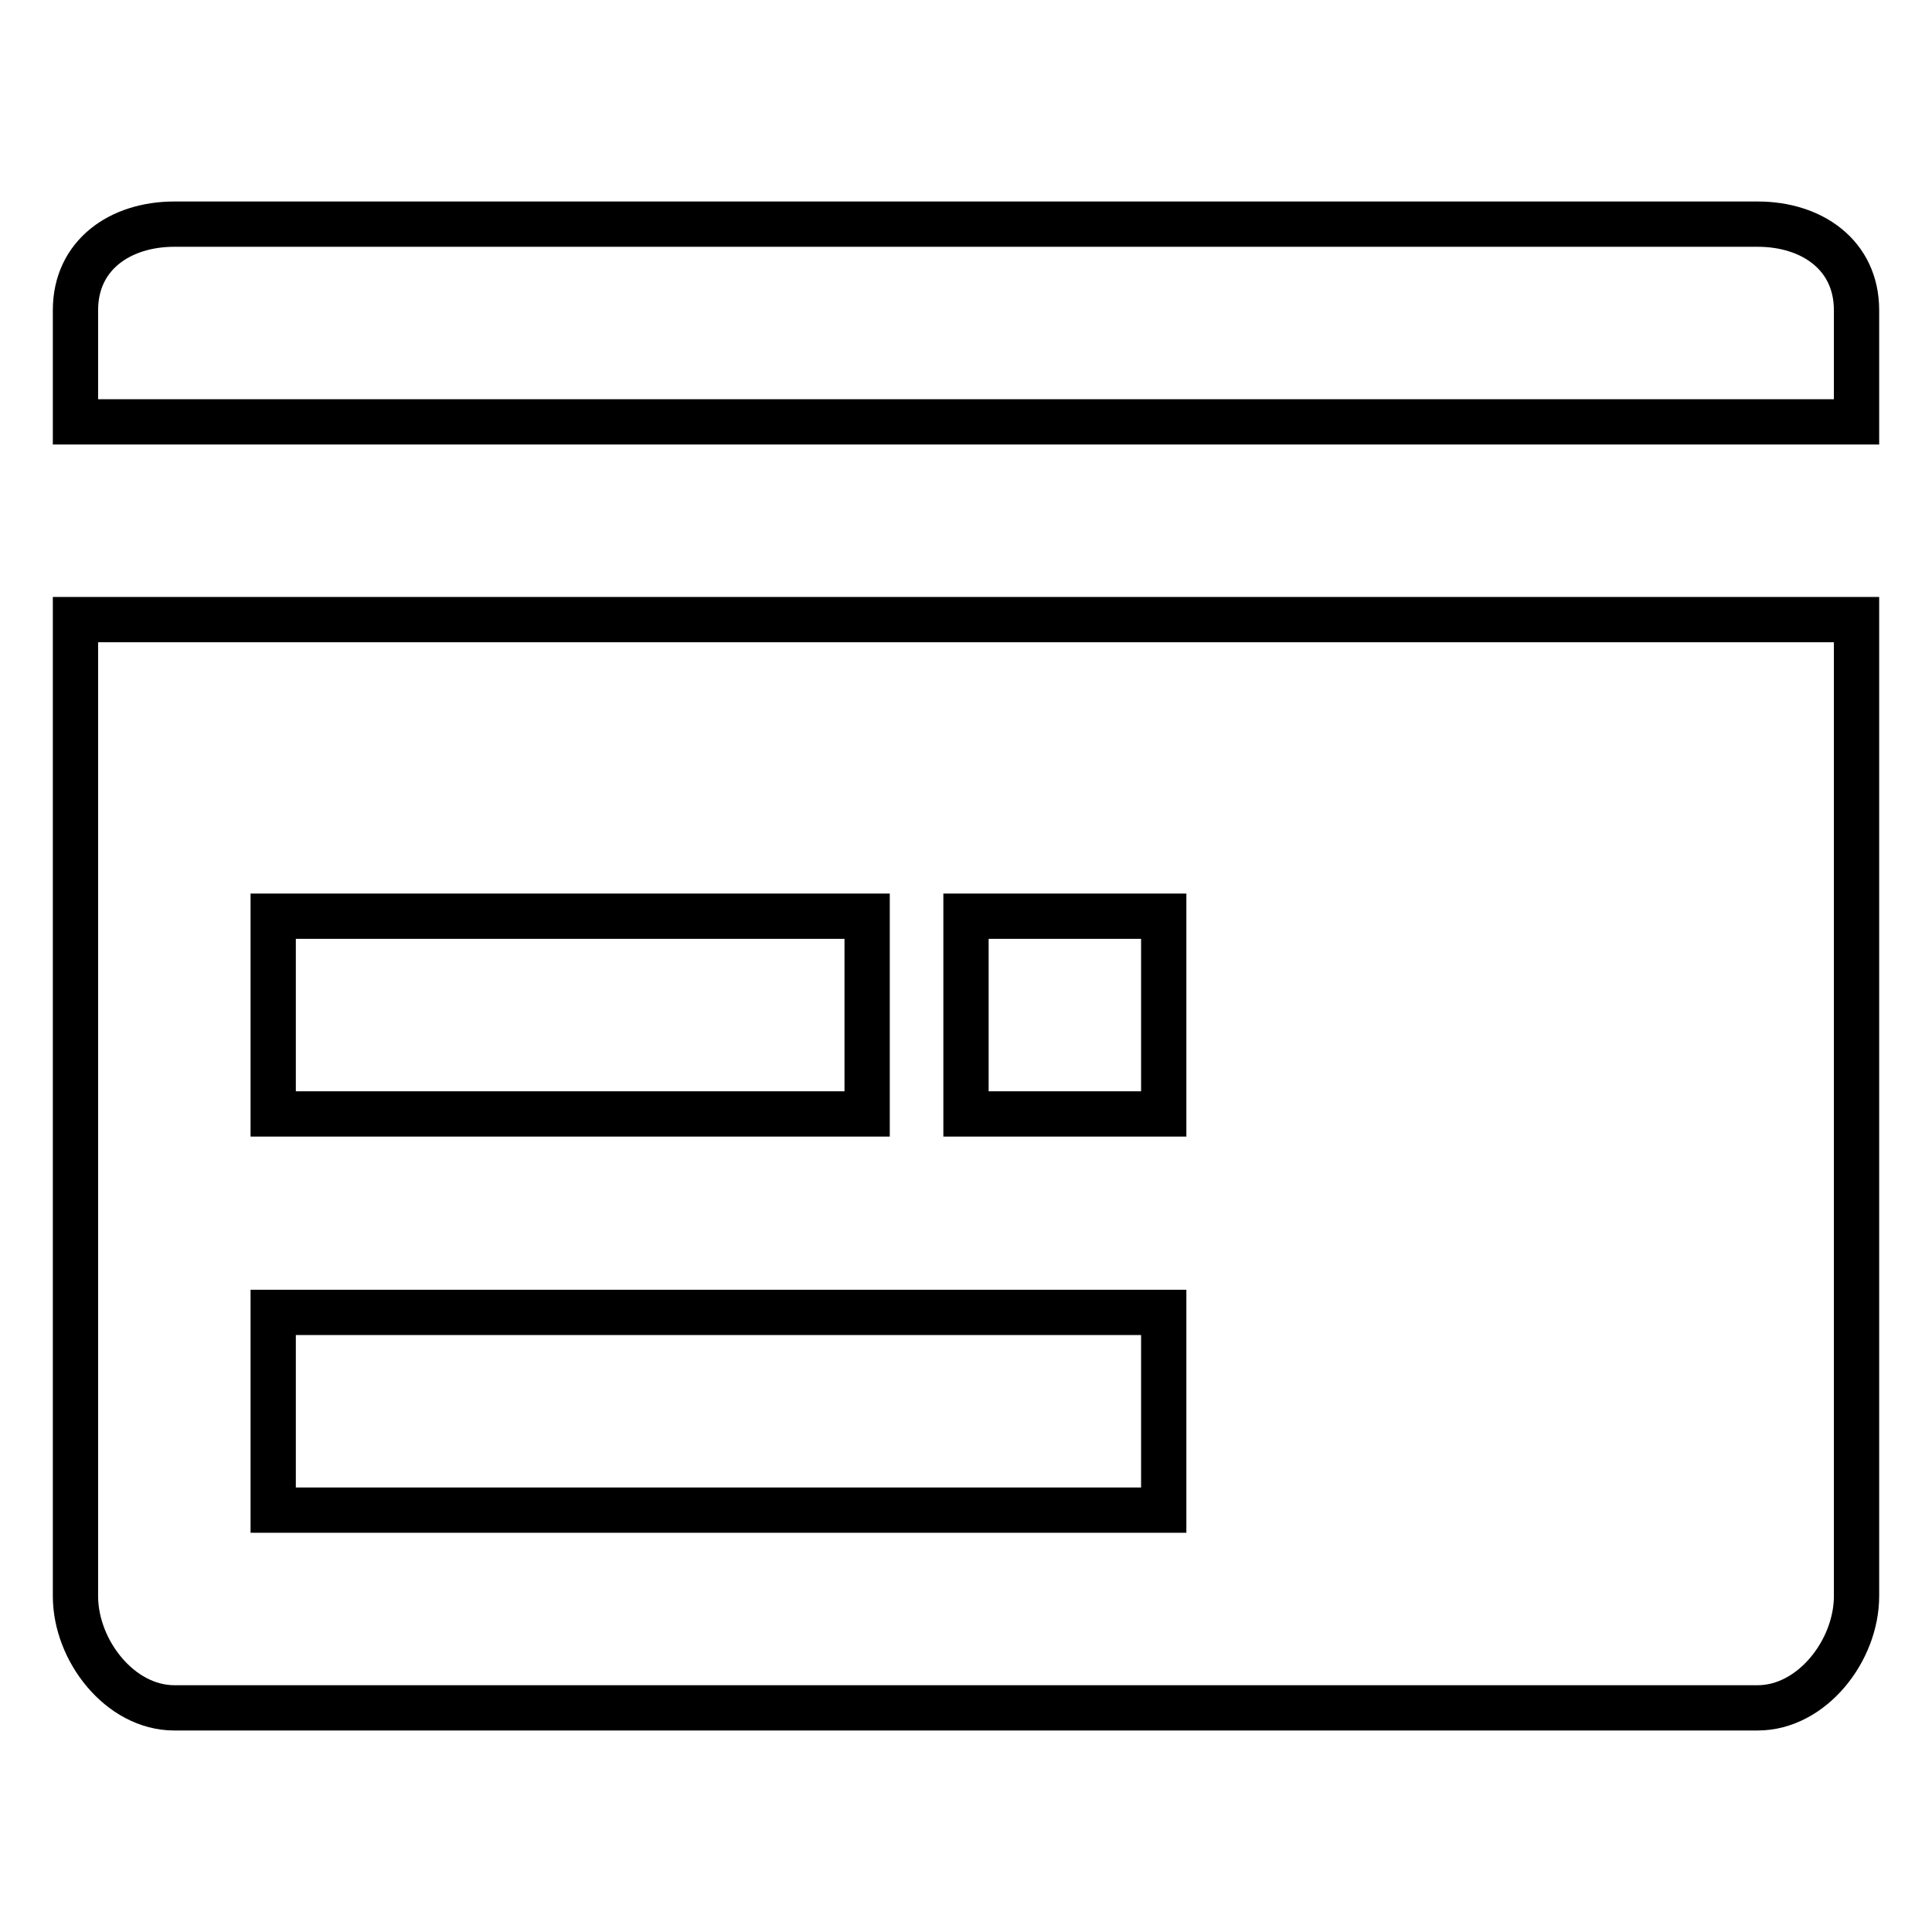 <?xml version="1.0" encoding="utf-8"?>
<!-- Svg Vector Icons : http://www.onlinewebfonts.com/icon -->
<!DOCTYPE svg PUBLIC "-//W3C//DTD SVG 1.1//EN" "http://www.w3.org/Graphics/SVG/1.1/DTD/svg11.dtd">
<svg version="1.1" xmlns="http://www.w3.org/2000/svg" xmlns:xlink="http://www.w3.org/1999/xlink" x="0px" y="0px" viewBox="0 0 256 256" enable-background="new 0 0 256 256" xml:space="preserve">
<g> <path stroke-width="6" fill-opacity="0" stroke="#000000"  d="M232.9,226.3H23.1c-7.2,0-13.1-7.6-13.1-14.8V82.1h236v129.4C246,218.7,240.1,226.3,232.9,226.3z  M114.9,121.4H36.2v26.2h78.7V121.4z M154.2,121.4H128v26.2h26.2V121.4z M154.2,173.9h-118v26.2h118V173.9z M10,41.1 c0-7.3,5.9-11.4,13.1-11.4h209.8c7.2,0,13.1,4.1,13.1,11.4v14.8H10V41.1z"/></g>
</svg>